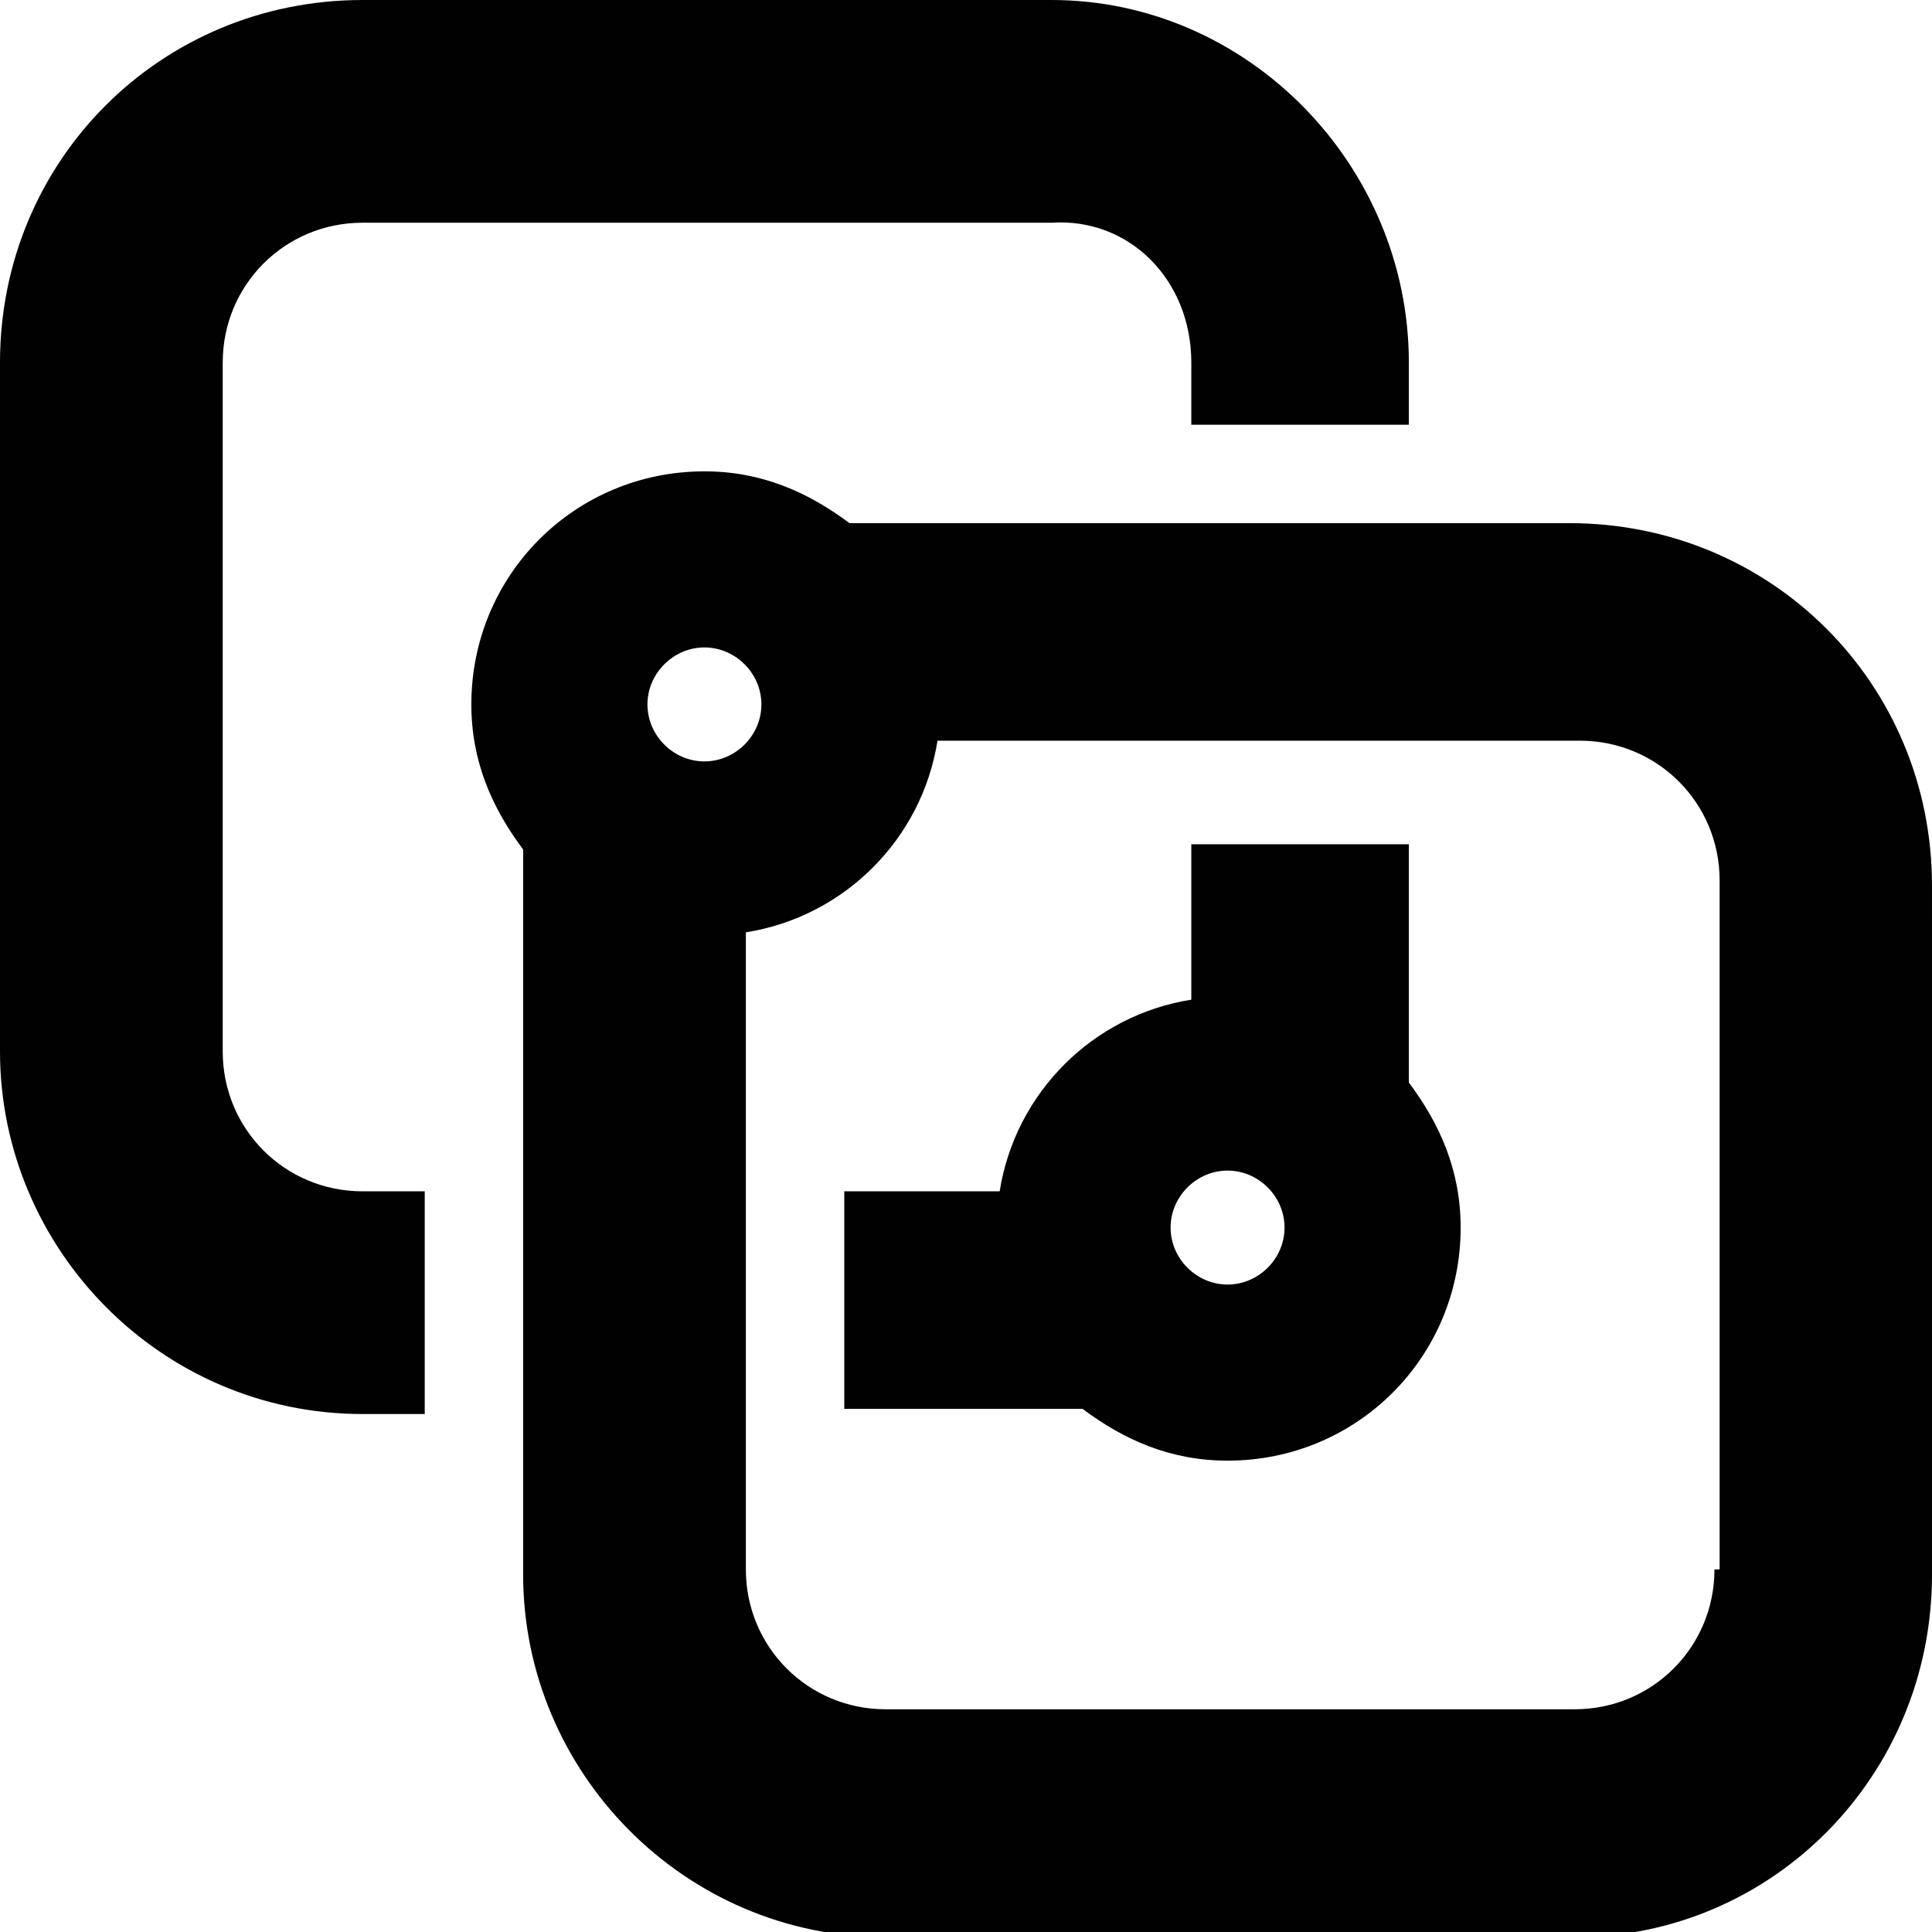 <?xml version="1.0" encoding="utf-8"?>
<!-- Generator: Adobe Illustrator 27.2.0, SVG Export Plug-In . SVG Version: 6.00 Build 0)  -->
<svg version="1.1" id="Layer_1" xmlns="http://www.w3.org/2000/svg" xmlns:xlink="http://www.w3.org/1999/xlink" x="0px" y="0px"
	 viewBox="0 0 37.3 37.3" style="enable-background:new 0 0 37.3 37.3;" xml:space="preserve">
<style type="text/css">
	.st0{fill:#010101;}
</style>
<g>
	<path class="st0" d="M30.3,10.1H17.1c-0.2,0-0.4,0-0.7,0c-0.8-0.6-1.7-1-2.8-1c-2.5,0-4.5,2-4.5,4.5c0,1.1,0.4,2,1,2.8
		c0,0.2,0,0.4,0,0.7v13.3c0,3.8,3.1,7,7,7h13.3c3.8,0,6.9-3.1,6.9-7V17.1C37.3,13.2,34.2,10.1,30.3,10.1z M13.6,12.5
		c0.6,0,1.1,0.5,1.1,1.1s-0.5,1.1-1.1,1.1s-1.1-0.5-1.1-1.1S13,12.5,13.6,12.5z M33.1,30.3c0,1.5-1.2,2.7-2.7,2.7H17.1
		c-1.5,0-2.7-1.2-2.7-2.7V18c1.9-0.3,3.4-1.8,3.7-3.7h12.4c1.5,0,2.7,1.2,2.7,2.7V30.3z"/>
	<g>
		<path class="st0" d="M8.1,23H7c-1.5,0-2.7-1.2-2.7-2.7V7c0-1.5,1.2-2.7,2.7-2.7h13.3C21.8,4.2,23,5.4,23,7v1.2h4.2V7
			c0-3.8-3.1-7-6.9-7H7C3.1,0,0,3.1,0,7v13.3c0,3.8,3.1,7,7,7h1.2V23z"/>
		<path class="st0" d="M27.2,20.9c0-0.2,0-0.4,0-0.7v-3.9H23v3c-1.9,0.3-3.4,1.8-3.7,3.7h-3v4.2h3.9c0.2,0,0.4,0,0.7,0
			c0.8,0.6,1.7,1,2.8,1c2.5,0,4.5-2,4.5-4.5C28.2,22.6,27.8,21.7,27.2,20.9z M23.7,24.8c-0.6,0-1.1-0.5-1.1-1.1s0.5-1.1,1.1-1.1
			s1.1,0.5,1.1,1.1S24.3,24.8,23.7,24.8z"/>
	</g>
</g>
</svg>
